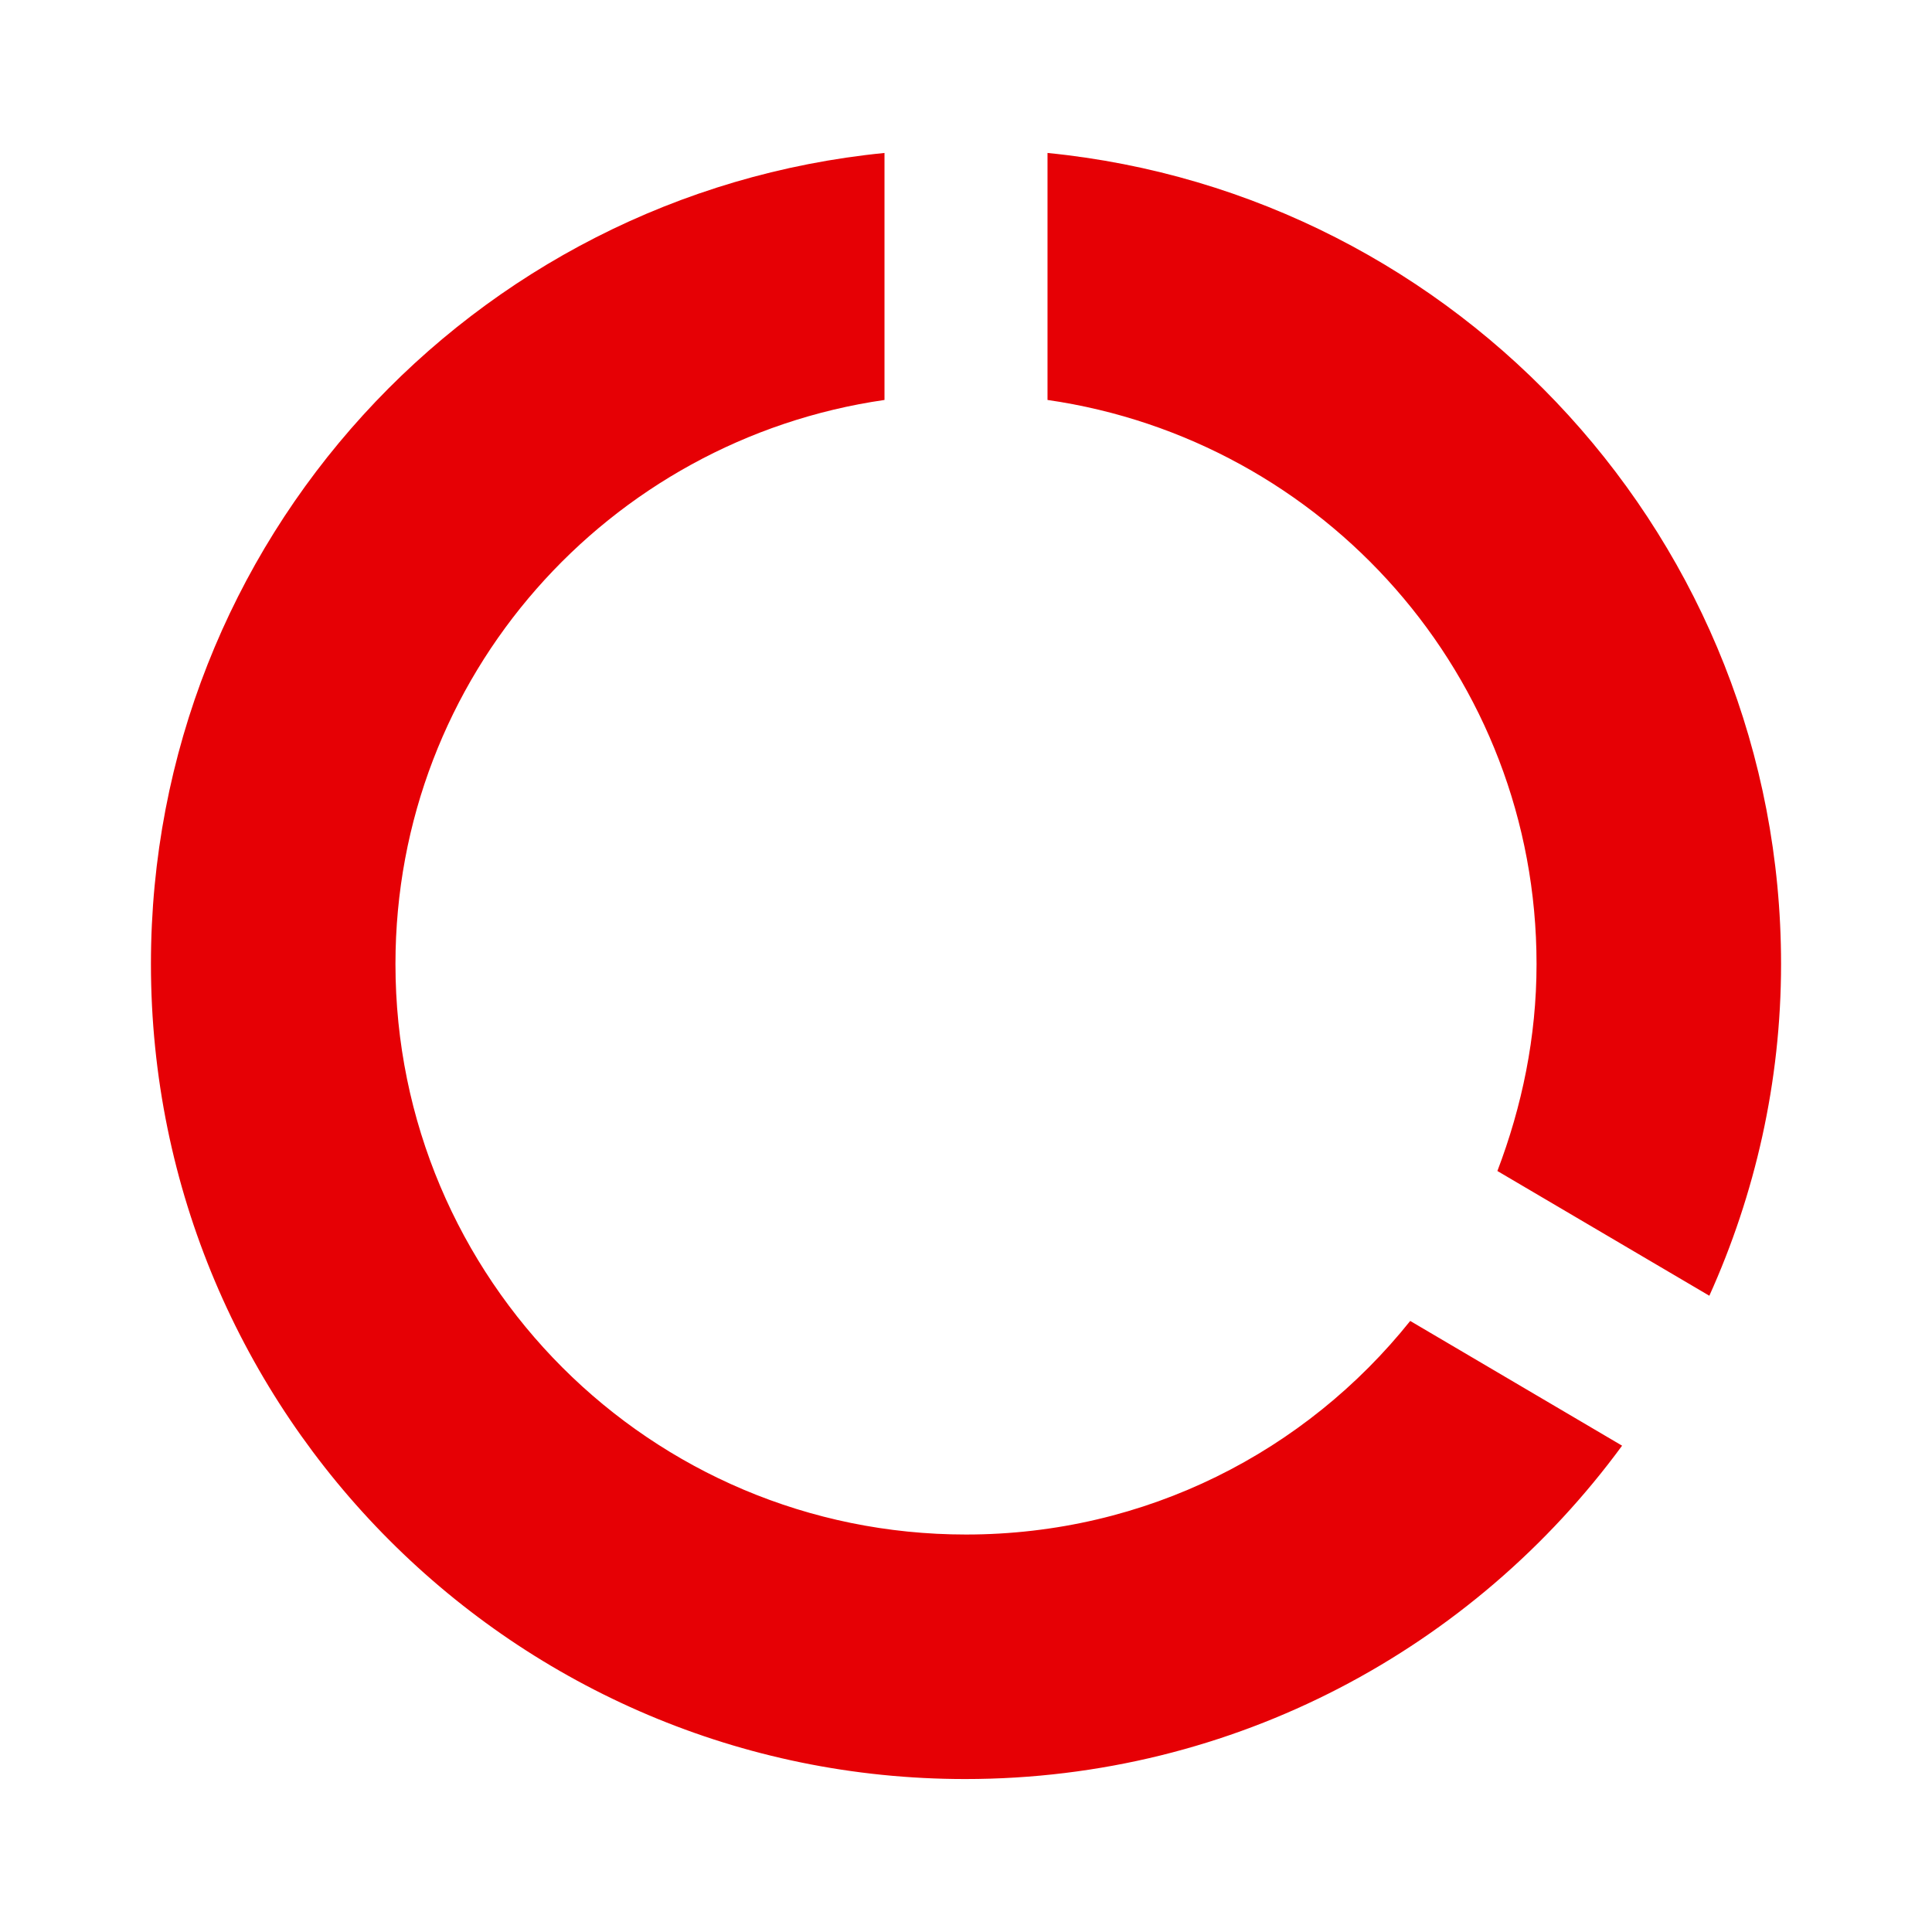 <?xml version="1.0" encoding="utf-8"?>
<!DOCTYPE svg PUBLIC "-//W3C//DTD SVG 1.1//EN" "http://www.w3.org/Graphics/SVG/1.1/DTD/svg11.dtd">
<svg xmlns="http://www.w3.org/2000/svg" xmlns:xlink="http://www.w3.org/1999/xlink" version="1.1" baseProfile="full" width="64" height="64" viewBox="0 0 64.00 64.00" enable-background="new 0 0 64.00 64.00" xml:space="preserve">
	<path fill="#e60005" d="M 34.7,5.067L 34.7,13.249C 43.855,14.571 50.9,22.401 50.9,31.933C 50.9,34.364 50.415,36.658 49.603,38.791L 56.624,42.923C 58.135,39.574 59,35.848 59,31.933C 59,17.946 48.334,6.417 34.7,5.067 Z M 32,50.833C 21.551,50.833 13.1,42.382 13.1,31.933C 13.1,22.401 20.147,14.571 29.3,13.249L 29.3,5.067C 15.638,6.417 5,17.92 5,31.933C 5,46.835 17.07,58.933 31.974,58.933C 40.909,58.933 48.822,54.587 53.734,47.89L 46.715,43.758C 43.259,48.08 37.967,50.833 32,50.833 Z "/>
</svg>
